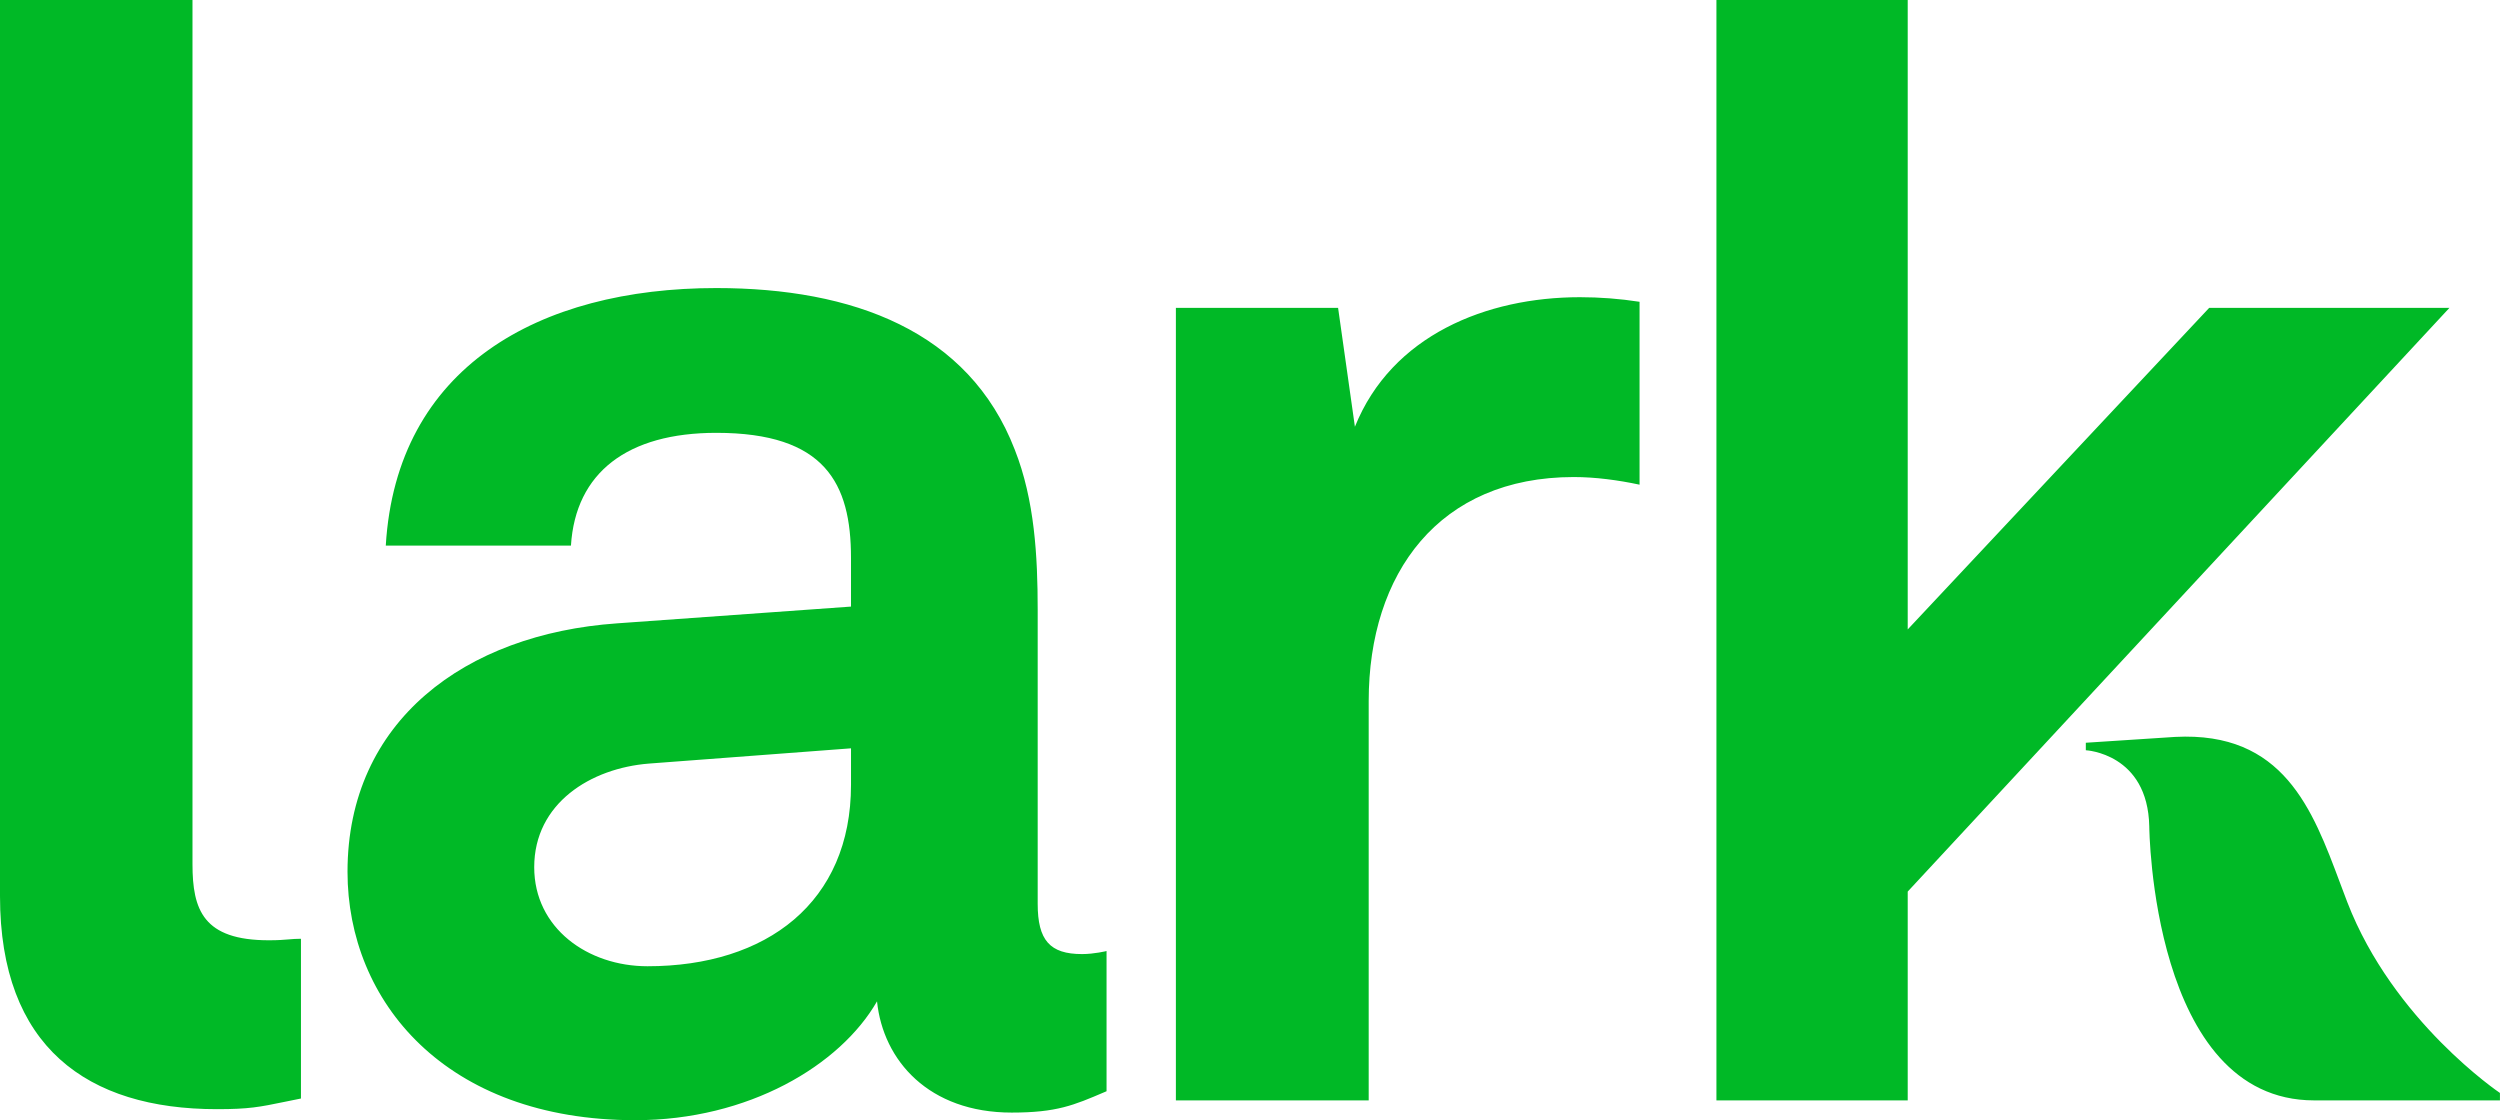 <svg width="2263" height="1014" viewBox="0 0 2263 1014" fill="none" xmlns="http://www.w3.org/2000/svg">
<path fill-rule="evenodd" clip-rule="evenodd" d="M0 811.194C0 947.557 78.83 1004.02 196.375 1004.02C225.462 1004.02 234.963 1002.06 257.841 997.343L257.847 997.342C262.159 996.453 266.945 995.466 272.426 994.376V849.77C268.13 849.77 264.924 850.039 261.357 850.339H261.357C256.886 850.714 251.848 851.138 243.386 851.138C183.927 851.138 174.239 823.597 174.239 782.266V0H0V811.194ZM770.332 677.386L587.463 691.189C534.825 695.317 483.572 727.062 483.572 784.988C483.572 840.185 532.066 874.646 586.084 874.646C694.139 874.646 770.332 816.721 770.332 710.493V677.386ZM915.773 1007.11C840.953 1007.11 799.408 960.196 793.877 906.405C760.622 964.343 677.5 1014 574.994 1014C403.232 1014 314.567 906.405 314.567 789.154C314.567 652.549 421.23 573.932 558.376 564.271L770.323 549.081V504.939C770.323 437.339 746.769 391.804 648.402 391.804C568.078 391.804 520.97 427.678 516.819 493.891H349.201C358.883 332.492 487.721 260.751 648.402 260.751C771.703 260.751 876.974 299.392 918.544 406.98C936.542 452.516 939.314 503.553 939.314 551.842V818.108C939.314 851.221 950.401 863.63 979.479 863.63C990.573 863.63 1001.65 860.876 1001.65 860.876V987.782L999.899 988.533C971.939 1000.5 956.493 1007.11 915.773 1007.11ZM1424.56 431.818C1302.67 431.818 1238.94 518.729 1238.94 634.631V996.07H1064.41V278.688H1211.24L1226.46 386.296C1259.73 303.526 1345.61 269.026 1430.1 269.026C1448.13 269.026 1466.12 270.394 1484.13 273.18V438.732C1464.75 434.585 1443.97 431.818 1424.56 431.818ZM1726.86 807.059V996.07H1553.71V0H1726.86V569.766L1999.75 278.688H2217.22L1726.86 807.059ZM2118.16 799.117C2120.35 804.985 2122.53 810.822 2124.75 816.574C2166.37 924.463 2262.95 989.347 2262.95 989.347V996.069H2094.79C1947.47 996.069 1945.52 748.124 1945.52 748.124C1944.22 681.84 1888.08 679.125 1888.08 679.125V672.332L1968.92 667.054C2066.88 661.933 2093.26 732.508 2118.16 799.117Z" fill="#00B926"/>
</svg>
